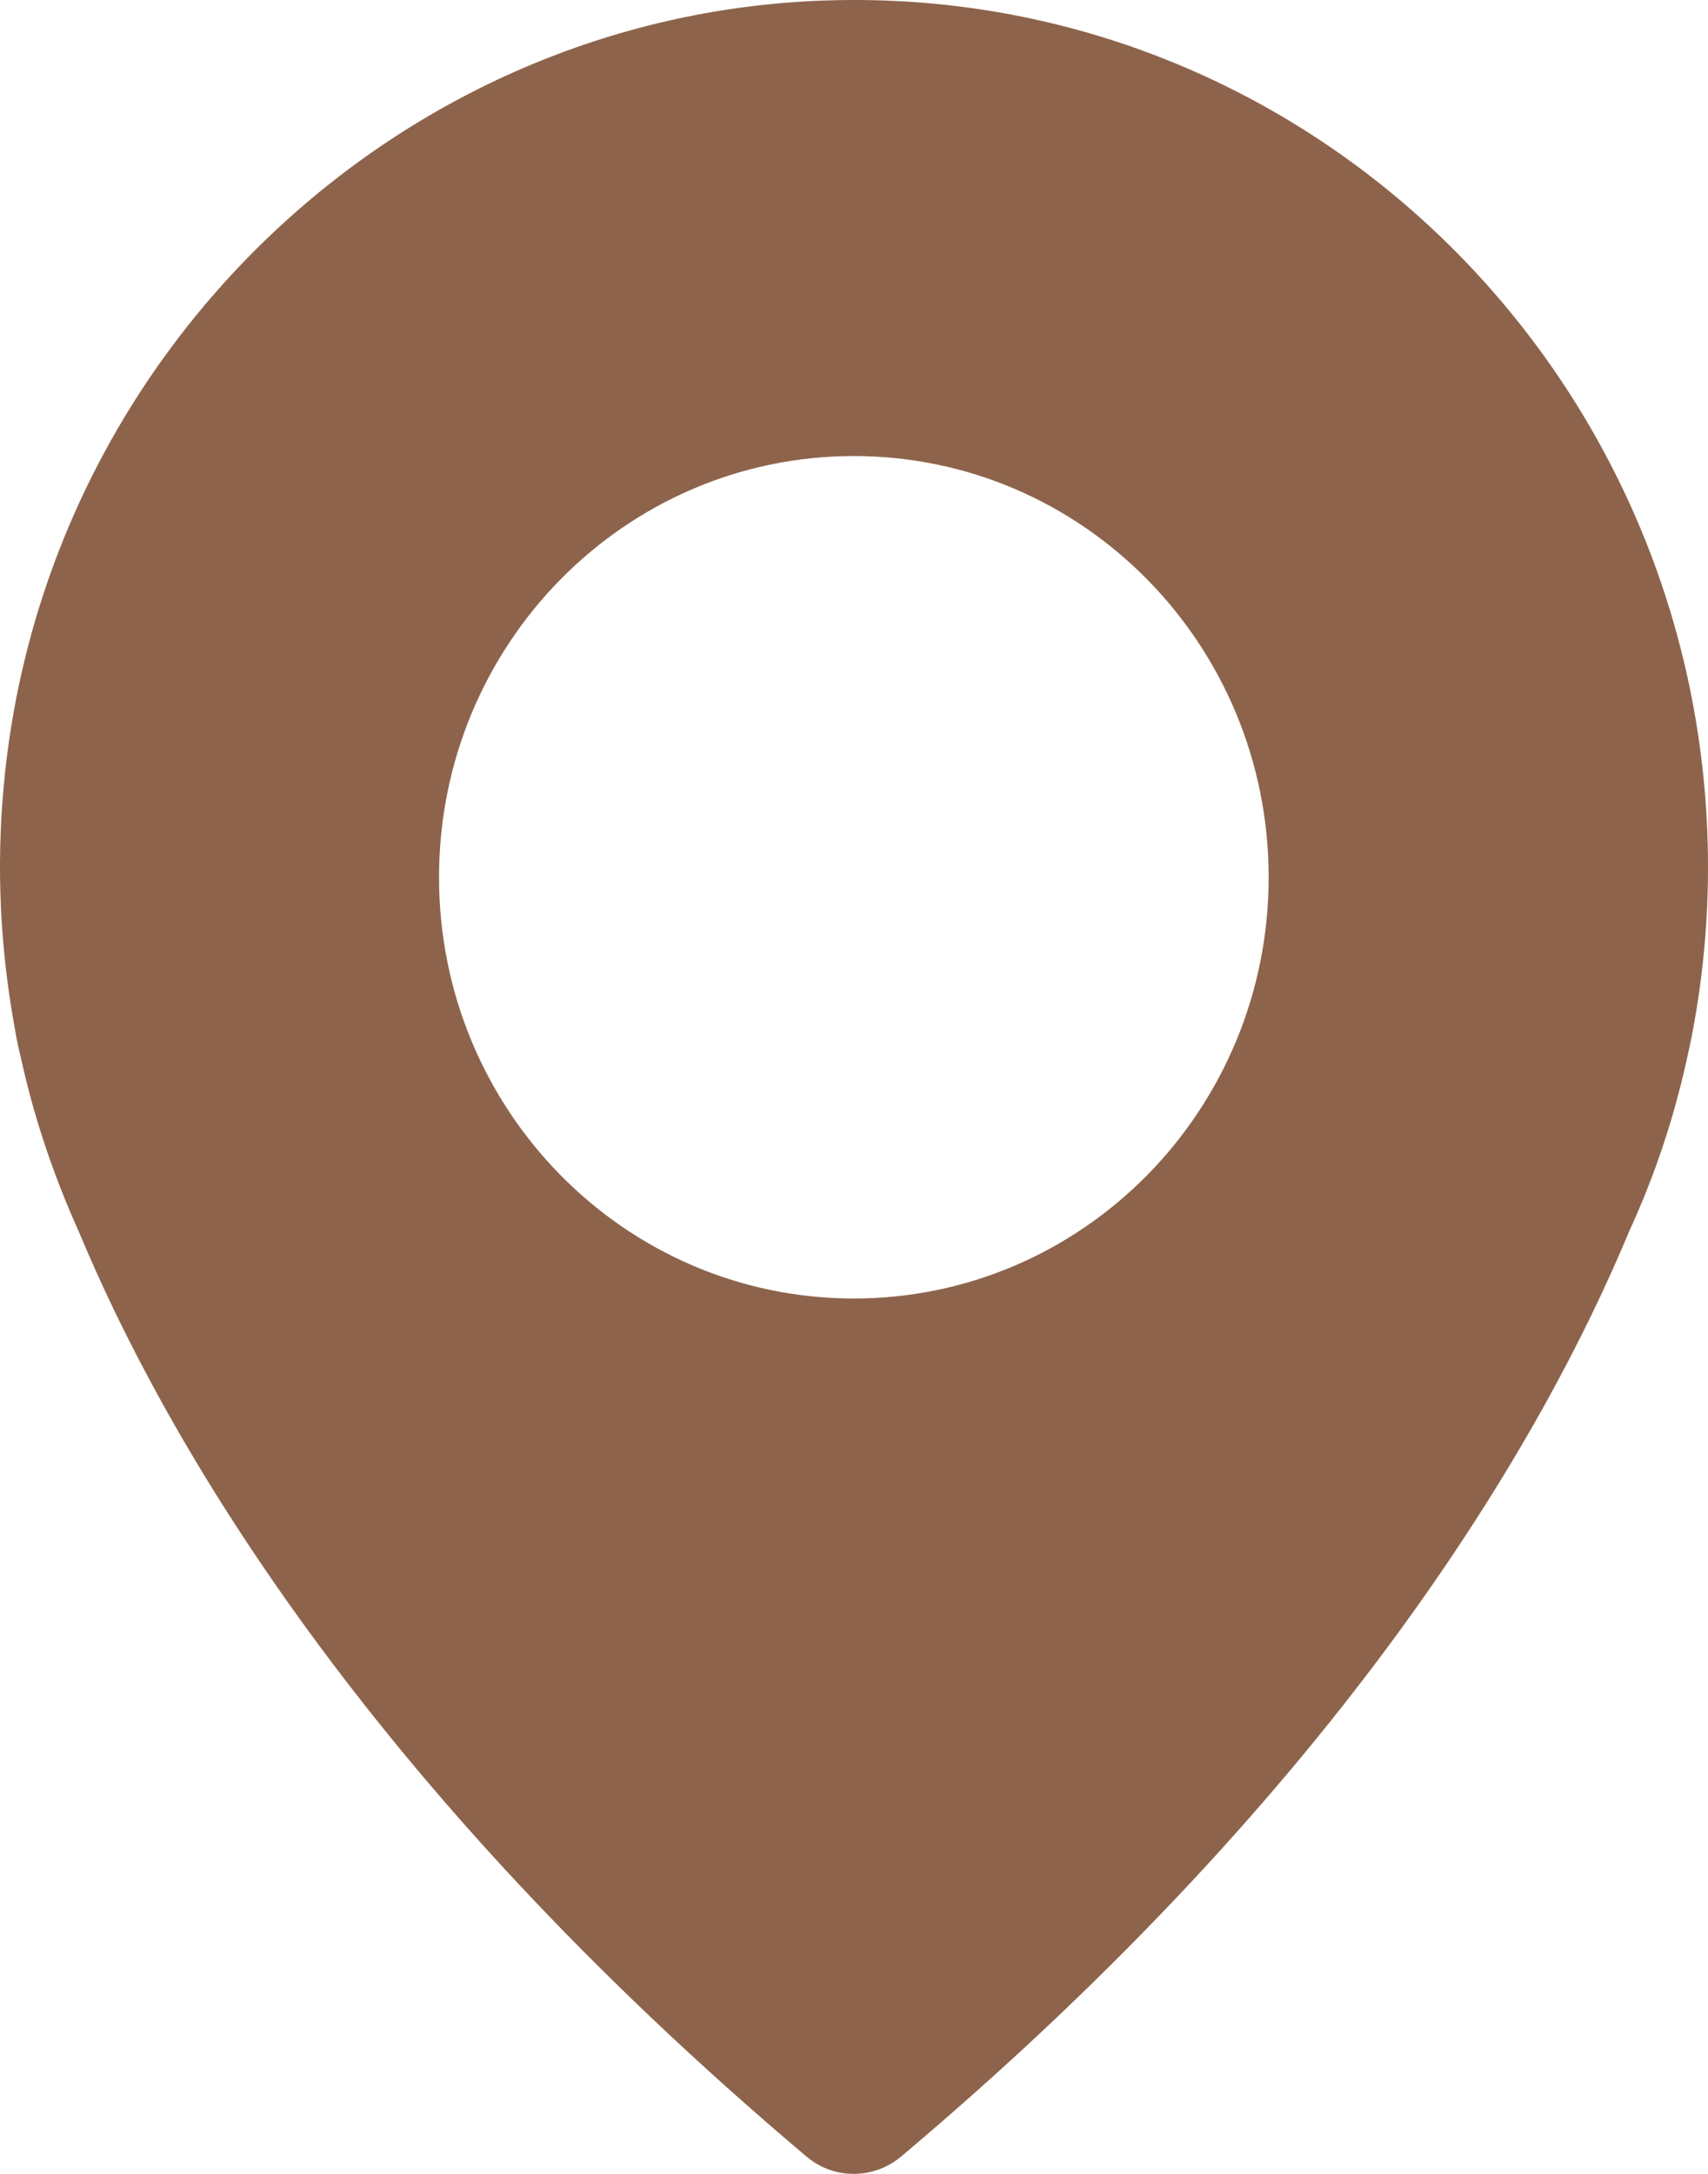 <svg width="22" height="28" viewBox="0 0 22 28" fill="none" xmlns="http://www.w3.org/2000/svg">
<path d="M10.608 0.007C5.129 0.202 0.578 4.542 0.052 10.082C-0.055 11.191 0.007 12.264 0.199 13.292C0.199 13.292 0.216 13.412 0.273 13.642C0.442 14.411 0.697 15.158 1.013 15.858C2.116 18.51 4.666 22.948 10.387 27.776C10.738 28.075 11.252 28.075 11.608 27.776C17.33 22.954 19.88 18.516 20.988 15.852C21.31 15.152 21.559 14.411 21.729 13.636C21.779 13.412 21.802 13.286 21.802 13.286C21.932 12.597 22 11.891 22 11.168C22 4.864 16.861 -0.217 10.608 0.007ZM10.998 16.725C8.047 16.725 5.655 14.296 5.655 11.3C5.655 8.303 8.047 5.874 10.998 5.874C13.949 5.874 16.341 8.303 16.341 11.3C16.341 14.296 13.949 16.725 10.998 16.725Z" fill="#8D644B"/>
</svg>
